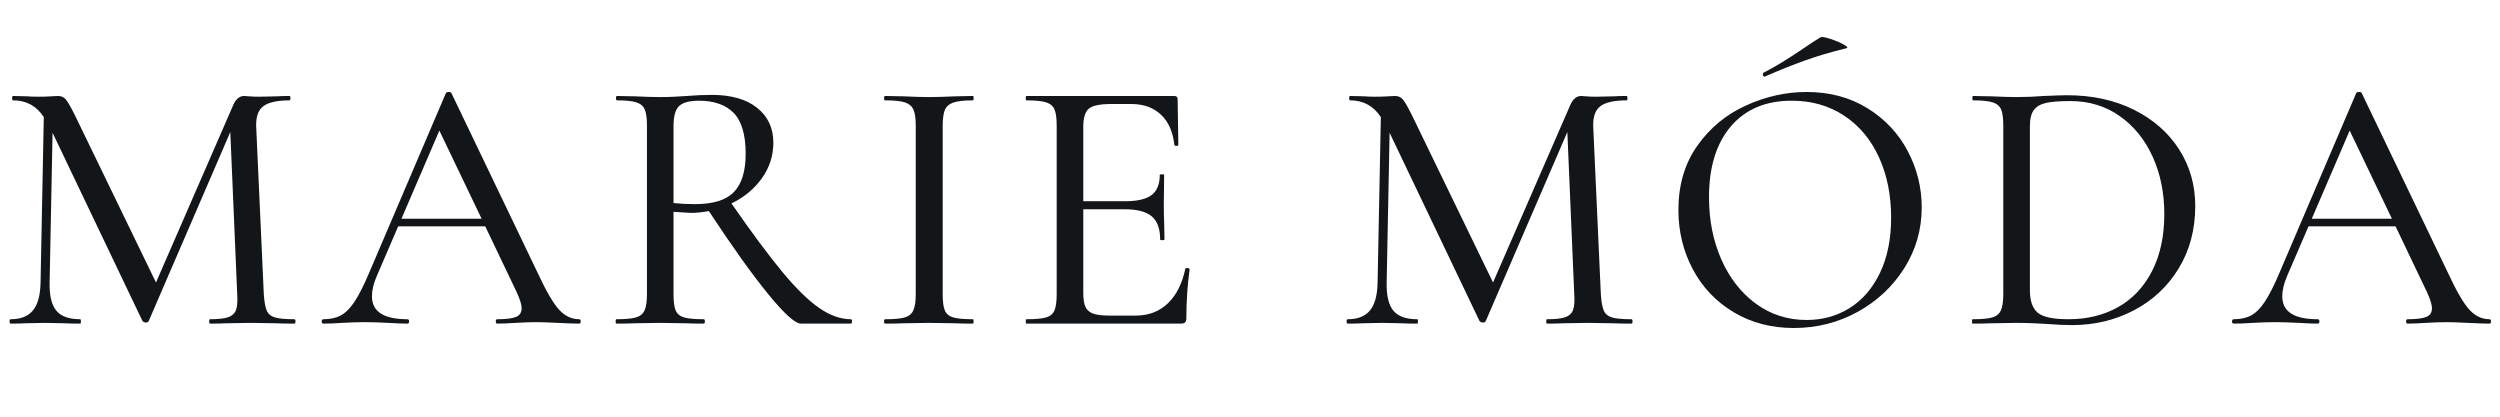 <svg version="1.0" preserveAspectRatio="xMidYMid meet" height="200" viewBox="0 0 900 150" zoomAndPan="magnify" width="1200" xmlns:xlink="http://www.w3.org/1999/xlink" xmlns="http://www.w3.org/2000/svg"><defs><g></g><clipPath id="c8e94e605c"><rect height="150" y="0" width="900" x="0"></rect></clipPath></defs><g transform="matrix(1, 0, 0, 1, 0, -0)"><g clip-path="url(#c8e94e605c)"><g fill-opacity="1" fill="#131619"><g transform="translate(-1.014, 116.504)"><g><path d="M 107 -1.578 C 107.258 -1.578 107.391 -1.312 107.391 -0.781 C 107.391 -0.258 107.258 0 107 0 C 104.195 0 101.969 -0.039 100.312 -0.125 L 91.266 -0.266 L 82.484 -0.125 C 81.078 -0.039 79.109 0 76.578 0 C 76.398 0 76.312 -0.258 76.312 -0.781 C 76.312 -1.312 76.398 -1.578 76.578 -1.578 C 79.547 -1.578 81.727 -1.816 83.125 -2.297 C 84.531 -2.773 85.473 -3.625 85.953 -4.844 C 86.43 -6.07 86.582 -8 86.406 -10.625 L 83.922 -68.969 L 54.547 -0.922 C 54.367 -0.566 54.02 -0.391 53.5 -0.391 C 53.062 -0.391 52.664 -0.566 52.312 -0.922 L 19.938 -68.703 L 18.875 -14.688 C 18.789 -10.051 19.598 -6.707 21.297 -4.656 C 23.004 -2.602 25.867 -1.578 29.891 -1.578 C 30.066 -1.578 30.156 -1.312 30.156 -0.781 C 30.156 -0.258 30.066 0 29.891 0 C 27.441 0 25.566 -0.039 24.266 -0.125 L 17.172 -0.266 L 10.094 -0.125 C 8.875 -0.039 7.129 0 4.859 0 C 4.586 0 4.453 -0.258 4.453 -0.781 C 4.453 -1.312 4.586 -1.578 4.859 -1.578 C 8.441 -1.578 11.102 -2.625 12.844 -4.719 C 14.594 -6.82 15.516 -10.145 15.609 -14.688 L 16.781 -74.344 C 14.156 -78.363 10.484 -80.375 5.766 -80.375 C 5.504 -80.375 5.375 -80.633 5.375 -81.156 C 5.375 -81.688 5.504 -81.953 5.766 -81.953 L 10.891 -81.828 C 11.848 -81.734 13.113 -81.688 14.688 -81.688 C 16.438 -81.688 17.898 -81.727 19.078 -81.812 C 20.254 -81.906 21.191 -81.953 21.891 -81.953 C 23.035 -81.953 23.957 -81.555 24.656 -80.766 C 25.352 -79.984 26.441 -78.109 27.922 -75.141 L 57.172 -14.812 L 84.969 -78.672 C 85.926 -80.859 87.238 -81.953 88.906 -81.953 C 89.344 -81.953 90 -81.906 90.875 -81.812 C 91.75 -81.727 92.883 -81.688 94.281 -81.688 L 100.828 -81.828 C 101.797 -81.91 103.285 -81.953 105.297 -81.953 C 105.473 -81.953 105.562 -81.688 105.562 -81.156 C 105.562 -80.633 105.473 -80.375 105.297 -80.375 C 100.922 -80.375 97.789 -79.695 95.906 -78.344 C 94.031 -76.988 93.141 -74.562 93.234 -71.062 L 95.984 -10.625 C 96.16 -7.914 96.508 -5.945 97.031 -4.719 C 97.551 -3.5 98.531 -2.672 99.969 -2.234 C 101.414 -1.797 103.758 -1.578 107 -1.578 Z M 107 -1.578"></path></g></g></g><g fill-opacity="1" fill="#131619"><g transform="translate(116.468, 116.504)"><g><path d="M 92.047 -1.578 C 92.398 -1.578 92.578 -1.312 92.578 -0.781 C 92.578 -0.258 92.398 0 92.047 0 C 90.391 0 87.812 -0.086 84.312 -0.266 C 80.812 -0.441 78.234 -0.531 76.578 -0.531 C 74.566 -0.531 72.078 -0.441 69.109 -0.266 C 66.305 -0.086 64.117 0 62.547 0 C 62.191 0 62.016 -0.258 62.016 -0.781 C 62.016 -1.312 62.191 -1.578 62.547 -1.578 C 65.691 -1.578 67.941 -1.859 69.297 -2.422 C 70.648 -2.992 71.328 -4.02 71.328 -5.5 C 71.328 -6.812 70.719 -8.781 69.5 -11.406 L 58.219 -35.016 L 26.875 -35.016 L 19.141 -17.047 C 18.004 -14.422 17.438 -12.016 17.438 -9.828 C 17.438 -4.328 21.676 -1.578 30.156 -1.578 C 30.594 -1.578 30.812 -1.312 30.812 -0.781 C 30.812 -0.258 30.594 0 30.156 0 C 28.582 0 26.312 -0.086 23.344 -0.266 C 20.02 -0.441 17.133 -0.531 14.688 -0.531 C 12.5 -0.531 9.832 -0.441 6.688 -0.266 C 4.062 -0.086 1.832 0 0 0 C -0.438 0 -0.656 -0.258 -0.656 -0.781 C -0.656 -1.312 -0.438 -1.578 0 -1.578 C 2.445 -1.578 4.52 -2.035 6.219 -2.953 C 7.926 -3.867 9.566 -5.504 11.141 -7.859 C 12.711 -10.223 14.461 -13.676 16.391 -18.219 L 44.062 -83 C 44.227 -83.258 44.578 -83.391 45.109 -83.391 C 45.629 -83.391 45.938 -83.258 46.031 -83 L 77.234 -17.969 C 80.203 -11.582 82.734 -7.254 84.828 -4.984 C 86.93 -2.711 89.336 -1.578 92.047 -1.578 Z M 28.062 -37.766 L 56.906 -37.766 L 41.703 -69.5 Z M 28.062 -37.766"></path></g></g></g><g fill-opacity="1" fill="#131619"><g transform="translate(216.249, 116.504)"><g><path d="M 90.078 -1.578 C 90.336 -1.578 90.469 -1.312 90.469 -0.781 C 90.469 -0.258 90.336 0 90.078 0 L 72.125 0 C 70.02 0 66.062 -3.562 60.25 -10.688 C 54.438 -17.812 47.332 -27.754 38.938 -40.516 C 36.582 -40.078 34.398 -39.859 32.391 -39.859 C 31.953 -39.859 29.895 -39.988 26.219 -40.25 L 26.219 -10.625 C 26.219 -7.914 26.477 -5.945 27 -4.719 C 27.531 -3.5 28.535 -2.672 30.016 -2.234 C 31.504 -1.797 33.867 -1.578 37.109 -1.578 C 37.367 -1.578 37.5 -1.312 37.5 -0.781 C 37.5 -0.258 37.367 0 37.109 0 C 34.305 0 32.164 -0.039 30.688 -0.125 L 21.375 -0.266 L 12.328 -0.125 C 10.66 -0.039 8.43 0 5.641 0 C 5.461 0 5.375 -0.258 5.375 -0.781 C 5.375 -1.312 5.461 -1.578 5.641 -1.578 C 8.867 -1.578 11.227 -1.797 12.719 -2.234 C 14.207 -2.672 15.234 -3.52 15.797 -4.781 C 16.367 -6.051 16.656 -8 16.656 -10.625 L 16.656 -71.328 C 16.656 -73.953 16.391 -75.875 15.859 -77.094 C 15.336 -78.32 14.332 -79.176 12.844 -79.656 C 11.363 -80.133 9.051 -80.375 5.906 -80.375 C 5.633 -80.375 5.5 -80.633 5.5 -81.156 C 5.5 -81.688 5.633 -81.953 5.906 -81.953 L 12.328 -81.828 C 15.992 -81.648 19.008 -81.562 21.375 -81.562 C 23.207 -81.562 24.953 -81.602 26.609 -81.688 C 28.273 -81.781 29.723 -81.867 30.953 -81.953 C 34.18 -82.211 37.195 -82.344 40 -82.344 C 46.988 -82.344 52.426 -80.789 56.312 -77.688 C 60.207 -74.582 62.156 -70.41 62.156 -65.172 C 62.156 -60.453 60.773 -56.164 58.016 -52.312 C 55.266 -48.469 51.617 -45.453 47.078 -43.266 C 54.422 -32.691 60.562 -24.43 65.5 -18.484 C 70.438 -12.547 74.848 -8.242 78.734 -5.578 C 82.629 -2.91 86.41 -1.578 90.078 -1.578 Z M 26.219 -43.406 C 28.664 -43.145 31.25 -43.016 33.969 -43.016 C 40.52 -43.016 45.191 -44.477 47.984 -47.406 C 50.785 -50.332 52.188 -54.898 52.188 -61.109 C 52.188 -68.016 50.742 -72.93 47.859 -75.859 C 44.973 -78.785 40.82 -80.25 35.406 -80.25 C 32 -80.25 29.613 -79.613 28.25 -78.344 C 26.895 -77.082 26.219 -74.656 26.219 -71.062 Z M 26.219 -43.406"></path></g></g></g><g fill-opacity="1" fill="#131619"><g transform="translate(312.62, 116.504)"><g><path d="M 26.75 -10.625 C 26.75 -7.914 27.008 -5.945 27.531 -4.719 C 28.062 -3.5 29.066 -2.672 30.547 -2.234 C 32.035 -1.797 34.398 -1.578 37.641 -1.578 C 37.805 -1.578 37.891 -1.312 37.891 -0.781 C 37.891 -0.258 37.805 0 37.641 0 C 34.922 0 32.773 -0.039 31.203 -0.125 L 21.766 -0.266 L 12.719 -0.125 C 11.062 -0.039 8.832 0 6.031 0 C 5.77 0 5.641 -0.258 5.641 -0.781 C 5.641 -1.312 5.77 -1.578 6.031 -1.578 C 9.27 -1.578 11.629 -1.797 13.109 -2.234 C 14.598 -2.672 15.625 -3.52 16.188 -4.781 C 16.758 -6.051 17.047 -8 17.047 -10.625 L 17.047 -71.328 C 17.047 -73.953 16.758 -75.875 16.188 -77.094 C 15.625 -78.32 14.598 -79.176 13.109 -79.656 C 11.629 -80.133 9.27 -80.375 6.031 -80.375 C 5.77 -80.375 5.641 -80.633 5.641 -81.156 C 5.641 -81.688 5.77 -81.953 6.031 -81.953 L 12.719 -81.828 C 16.383 -81.648 19.398 -81.562 21.766 -81.562 C 24.297 -81.562 27.488 -81.648 31.344 -81.828 L 37.641 -81.953 C 37.805 -81.953 37.891 -81.688 37.891 -81.156 C 37.891 -80.633 37.805 -80.375 37.641 -80.375 C 34.484 -80.375 32.141 -80.113 30.609 -79.594 C 29.086 -79.07 28.062 -78.176 27.531 -76.906 C 27.008 -75.633 26.75 -73.688 26.75 -71.062 Z M 26.75 -10.625"></path></g></g></g><g fill-opacity="1" fill="#131619"><g transform="translate(363.888, 116.504)"><g><path d="M 62.812 -19.672 C 62.812 -19.93 63.07 -20.039 63.594 -20 C 64.113 -19.957 64.375 -19.801 64.375 -19.531 C 63.594 -13.852 63.203 -8 63.203 -1.969 C 63.203 -1.27 63.047 -0.766 62.734 -0.453 C 62.43 -0.148 61.891 0 61.109 0 L 5.641 0 C 5.461 0 5.375 -0.258 5.375 -0.781 C 5.375 -1.312 5.461 -1.578 5.641 -1.578 C 8.867 -1.578 11.227 -1.797 12.719 -2.234 C 14.207 -2.672 15.211 -3.52 15.734 -4.781 C 16.254 -6.051 16.516 -8 16.516 -10.625 L 16.516 -71.328 C 16.516 -73.953 16.254 -75.875 15.734 -77.094 C 15.211 -78.32 14.207 -79.176 12.719 -79.656 C 11.227 -80.133 8.867 -80.375 5.641 -80.375 C 5.461 -80.375 5.375 -80.633 5.375 -81.156 C 5.375 -81.688 5.461 -81.953 5.641 -81.953 L 58.875 -81.953 C 59.664 -81.953 60.062 -81.555 60.062 -80.766 L 60.312 -64.375 C 60.312 -64.113 60.07 -63.984 59.594 -63.984 C 59.113 -63.984 58.875 -64.113 58.875 -64.375 C 58.352 -69.102 56.734 -72.734 54.016 -75.266 C 51.305 -77.797 47.77 -79.062 43.406 -79.062 L 36.188 -79.062 C 32.082 -79.062 29.375 -78.492 28.062 -77.359 C 26.75 -76.223 26.094 -74.039 26.094 -70.812 L 26.094 -44.062 L 41.172 -44.062 C 45.547 -44.062 48.711 -44.801 50.672 -46.281 C 52.641 -47.77 53.625 -50.176 53.625 -53.5 C 53.625 -53.676 53.883 -53.766 54.406 -53.766 C 54.938 -53.766 55.203 -53.676 55.203 -53.5 L 55.078 -42.609 C 55.078 -40.078 55.117 -38.156 55.203 -36.844 L 55.328 -30.297 C 55.328 -30.117 55.066 -30.031 54.547 -30.031 C 54.023 -30.031 53.766 -30.117 53.766 -30.297 C 53.766 -34.141 52.758 -36.91 50.75 -38.609 C 48.738 -40.316 45.457 -41.172 40.906 -41.172 L 26.094 -41.172 L 26.094 -11.141 C 26.094 -8.867 26.352 -7.164 26.875 -6.031 C 27.406 -4.895 28.32 -4.086 29.625 -3.609 C 30.938 -3.129 32.953 -2.891 35.672 -2.891 L 44.969 -2.891 C 49.602 -2.891 53.453 -4.352 56.516 -7.281 C 59.578 -10.207 61.676 -14.336 62.812 -19.672 Z M 62.812 -19.672"></path></g></g></g><g fill-opacity="1" fill="#131619"><g transform="translate(442.165, 116.504)"><g></g></g></g><g fill-opacity="1" fill="#131619"><g transform="translate(480.321, 116.504)"><g><path d="M 107 -1.578 C 107.258 -1.578 107.391 -1.312 107.391 -0.781 C 107.391 -0.258 107.258 0 107 0 C 104.195 0 101.969 -0.039 100.312 -0.125 L 91.266 -0.266 L 82.484 -0.125 C 81.078 -0.039 79.109 0 76.578 0 C 76.398 0 76.312 -0.258 76.312 -0.781 C 76.312 -1.312 76.398 -1.578 76.578 -1.578 C 79.547 -1.578 81.727 -1.816 83.125 -2.297 C 84.531 -2.773 85.473 -3.625 85.953 -4.844 C 86.43 -6.07 86.582 -8 86.406 -10.625 L 83.922 -68.969 L 54.547 -0.922 C 54.367 -0.566 54.02 -0.391 53.5 -0.391 C 53.062 -0.391 52.664 -0.566 52.312 -0.922 L 19.938 -68.703 L 18.875 -14.688 C 18.789 -10.051 19.598 -6.707 21.297 -4.656 C 23.004 -2.602 25.867 -1.578 29.891 -1.578 C 30.066 -1.578 30.156 -1.312 30.156 -0.781 C 30.156 -0.258 30.066 0 29.891 0 C 27.441 0 25.566 -0.039 24.266 -0.125 L 17.172 -0.266 L 10.094 -0.125 C 8.875 -0.039 7.129 0 4.859 0 C 4.586 0 4.453 -0.258 4.453 -0.781 C 4.453 -1.312 4.586 -1.578 4.859 -1.578 C 8.441 -1.578 11.102 -2.625 12.844 -4.719 C 14.594 -6.82 15.516 -10.145 15.609 -14.688 L 16.781 -74.344 C 14.156 -78.363 10.484 -80.375 5.766 -80.375 C 5.504 -80.375 5.375 -80.633 5.375 -81.156 C 5.375 -81.688 5.504 -81.953 5.766 -81.953 L 10.891 -81.828 C 11.848 -81.734 13.113 -81.688 14.688 -81.688 C 16.438 -81.688 17.898 -81.727 19.078 -81.812 C 20.254 -81.906 21.191 -81.953 21.891 -81.953 C 23.035 -81.953 23.957 -81.555 24.656 -80.766 C 25.352 -79.984 26.441 -78.109 27.922 -75.141 L 57.172 -14.812 L 84.969 -78.672 C 85.926 -80.859 87.238 -81.953 88.906 -81.953 C 89.344 -81.953 90 -81.906 90.875 -81.812 C 91.75 -81.727 92.883 -81.688 94.281 -81.688 L 100.828 -81.828 C 101.797 -81.91 103.285 -81.953 105.297 -81.953 C 105.473 -81.953 105.562 -81.688 105.562 -81.156 C 105.562 -80.633 105.473 -80.375 105.297 -80.375 C 100.922 -80.375 97.789 -79.695 95.906 -78.344 C 94.031 -76.988 93.141 -74.562 93.234 -71.062 L 95.984 -10.625 C 96.16 -7.914 96.508 -5.945 97.031 -4.719 C 97.551 -3.5 98.531 -2.672 99.969 -2.234 C 101.414 -1.797 103.758 -1.578 107 -1.578 Z M 107 -1.578"></path></g></g></g><g fill-opacity="1" fill="#131619"><g transform="translate(597.803, 116.504)"><g><path d="M 37.5 -88.906 C 37.156 -88.906 36.938 -89.098 36.844 -89.484 C 36.758 -89.879 36.848 -90.164 37.109 -90.344 C 41.047 -92.352 45.723 -95.195 51.141 -98.875 C 53.93 -100.789 56.07 -102.188 57.562 -103.062 C 58 -103.32 59.156 -103.145 61.031 -102.531 C 62.914 -101.926 64.535 -101.25 65.891 -100.5 C 67.242 -99.758 67.57 -99.301 66.875 -99.125 C 61.457 -97.812 56.492 -96.348 51.984 -94.734 C 47.484 -93.117 42.742 -91.219 37.766 -89.031 Z M 47.984 1.578 C 39.859 1.578 32.625 -0.32 26.281 -4.125 C 19.945 -7.926 15.051 -13.082 11.594 -19.594 C 8.145 -26.113 6.422 -33.219 6.422 -40.906 C 6.422 -49.914 8.691 -57.629 13.234 -64.047 C 17.785 -70.473 23.625 -75.301 30.75 -78.531 C 37.875 -81.77 45.148 -83.391 52.578 -83.391 C 60.879 -83.391 68.176 -81.441 74.469 -77.547 C 80.77 -73.66 85.602 -68.523 88.969 -62.141 C 92.332 -55.766 94.016 -48.992 94.016 -41.828 C 94.016 -33.867 91.914 -26.566 87.719 -19.922 C 83.52 -13.285 77.898 -8.039 70.859 -4.188 C 63.828 -0.344 56.203 1.578 47.984 1.578 Z M 52.578 -1.312 C 58.348 -1.312 63.523 -2.754 68.109 -5.641 C 72.703 -8.523 76.332 -12.742 79 -18.297 C 81.664 -23.848 83 -30.469 83 -38.156 C 83 -46.289 81.535 -53.547 78.609 -59.922 C 75.68 -66.305 71.504 -71.289 66.078 -74.875 C 60.66 -78.457 54.367 -80.25 47.203 -80.25 C 37.848 -80.25 30.547 -77.164 25.297 -71 C 20.055 -64.844 17.438 -56.344 17.438 -45.5 C 17.438 -37.281 18.922 -29.805 21.891 -23.078 C 24.867 -16.348 29.023 -11.035 34.359 -7.141 C 39.691 -3.254 45.766 -1.312 52.578 -1.312 Z M 52.578 -1.312"></path></g></g></g><g fill-opacity="1" fill="#131619"><g transform="translate(705.713, 116.504)"><g><path d="M 40.25 0.531 C 37.633 0.531 34.617 0.395 31.203 0.125 C 29.891 0.039 28.297 -0.039 26.422 -0.125 C 24.547 -0.219 22.469 -0.266 20.188 -0.266 L 11.141 -0.125 C 9.484 -0.039 7.254 0 4.453 0 C 4.285 0 4.203 -0.258 4.203 -0.781 C 4.203 -1.312 4.285 -1.578 4.453 -1.578 C 7.691 -1.578 10.051 -1.797 11.531 -2.234 C 13.02 -2.672 14.047 -3.52 14.609 -4.781 C 15.18 -6.051 15.469 -8 15.469 -10.625 L 15.469 -71.328 C 15.469 -73.953 15.207 -75.875 14.688 -77.094 C 14.164 -78.32 13.16 -79.176 11.672 -79.656 C 10.18 -80.133 7.82 -80.375 4.594 -80.375 C 4.414 -80.375 4.328 -80.633 4.328 -81.156 C 4.328 -81.688 4.414 -81.953 4.594 -81.953 L 11.141 -81.828 C 14.992 -81.648 18.008 -81.562 20.188 -81.562 C 23.508 -81.562 26.789 -81.691 30.031 -81.953 C 34.227 -82.129 37.023 -82.219 38.422 -82.219 C 47.516 -82.219 55.555 -80.469 62.547 -76.969 C 69.535 -73.469 74.953 -68.703 78.797 -62.672 C 82.648 -56.641 84.578 -49.867 84.578 -42.359 C 84.578 -33.879 82.586 -26.379 78.609 -19.859 C 74.629 -13.348 69.25 -8.32 62.469 -4.781 C 55.695 -1.238 48.289 0.531 40.25 0.531 Z M 38.938 -1.578 C 45.676 -1.578 51.645 -3.039 56.844 -5.969 C 62.039 -8.895 66.102 -13.219 69.031 -18.938 C 71.969 -24.664 73.438 -31.508 73.438 -39.469 C 73.438 -47.07 72.035 -53.953 69.234 -60.109 C 66.43 -66.273 62.473 -71.148 57.359 -74.734 C 52.254 -78.328 46.332 -80.125 39.594 -80.125 C 35.844 -80.125 32.957 -79.906 30.938 -79.469 C 28.926 -79.031 27.441 -78.176 26.484 -76.906 C 25.523 -75.633 25.047 -73.688 25.047 -71.062 L 25.047 -12.062 C 25.047 -8.219 25.984 -5.508 27.859 -3.938 C 29.742 -2.363 33.438 -1.578 38.938 -1.578 Z M 38.938 -1.578"></path></g></g></g><g fill-opacity="1" fill="#131619"><g transform="translate(804.182, 116.504)"><g><path d="M 92.047 -1.578 C 92.398 -1.578 92.578 -1.312 92.578 -0.781 C 92.578 -0.258 92.398 0 92.047 0 C 90.391 0 87.812 -0.086 84.312 -0.266 C 80.812 -0.441 78.234 -0.531 76.578 -0.531 C 74.566 -0.531 72.078 -0.441 69.109 -0.266 C 66.305 -0.086 64.117 0 62.547 0 C 62.191 0 62.016 -0.258 62.016 -0.781 C 62.016 -1.312 62.191 -1.578 62.547 -1.578 C 65.691 -1.578 67.941 -1.859 69.297 -2.422 C 70.648 -2.992 71.328 -4.02 71.328 -5.5 C 71.328 -6.812 70.719 -8.781 69.5 -11.406 L 58.219 -35.016 L 26.875 -35.016 L 19.141 -17.047 C 18.004 -14.422 17.438 -12.016 17.438 -9.828 C 17.438 -4.328 21.676 -1.578 30.156 -1.578 C 30.594 -1.578 30.812 -1.312 30.812 -0.781 C 30.812 -0.258 30.594 0 30.156 0 C 28.582 0 26.312 -0.086 23.344 -0.266 C 20.02 -0.441 17.133 -0.531 14.688 -0.531 C 12.5 -0.531 9.832 -0.441 6.688 -0.266 C 4.062 -0.086 1.832 0 0 0 C -0.438 0 -0.656 -0.258 -0.656 -0.781 C -0.656 -1.312 -0.438 -1.578 0 -1.578 C 2.445 -1.578 4.52 -2.035 6.219 -2.953 C 7.926 -3.867 9.566 -5.504 11.141 -7.859 C 12.711 -10.223 14.461 -13.676 16.391 -18.219 L 44.062 -83 C 44.227 -83.258 44.578 -83.391 45.109 -83.391 C 45.629 -83.391 45.938 -83.258 46.031 -83 L 77.234 -17.969 C 80.203 -11.582 82.734 -7.254 84.828 -4.984 C 86.93 -2.711 89.336 -1.578 92.047 -1.578 Z M 28.062 -37.766 L 56.906 -37.766 L 41.703 -69.5 Z M 28.062 -37.766"></path></g></g></g></g></g></svg>